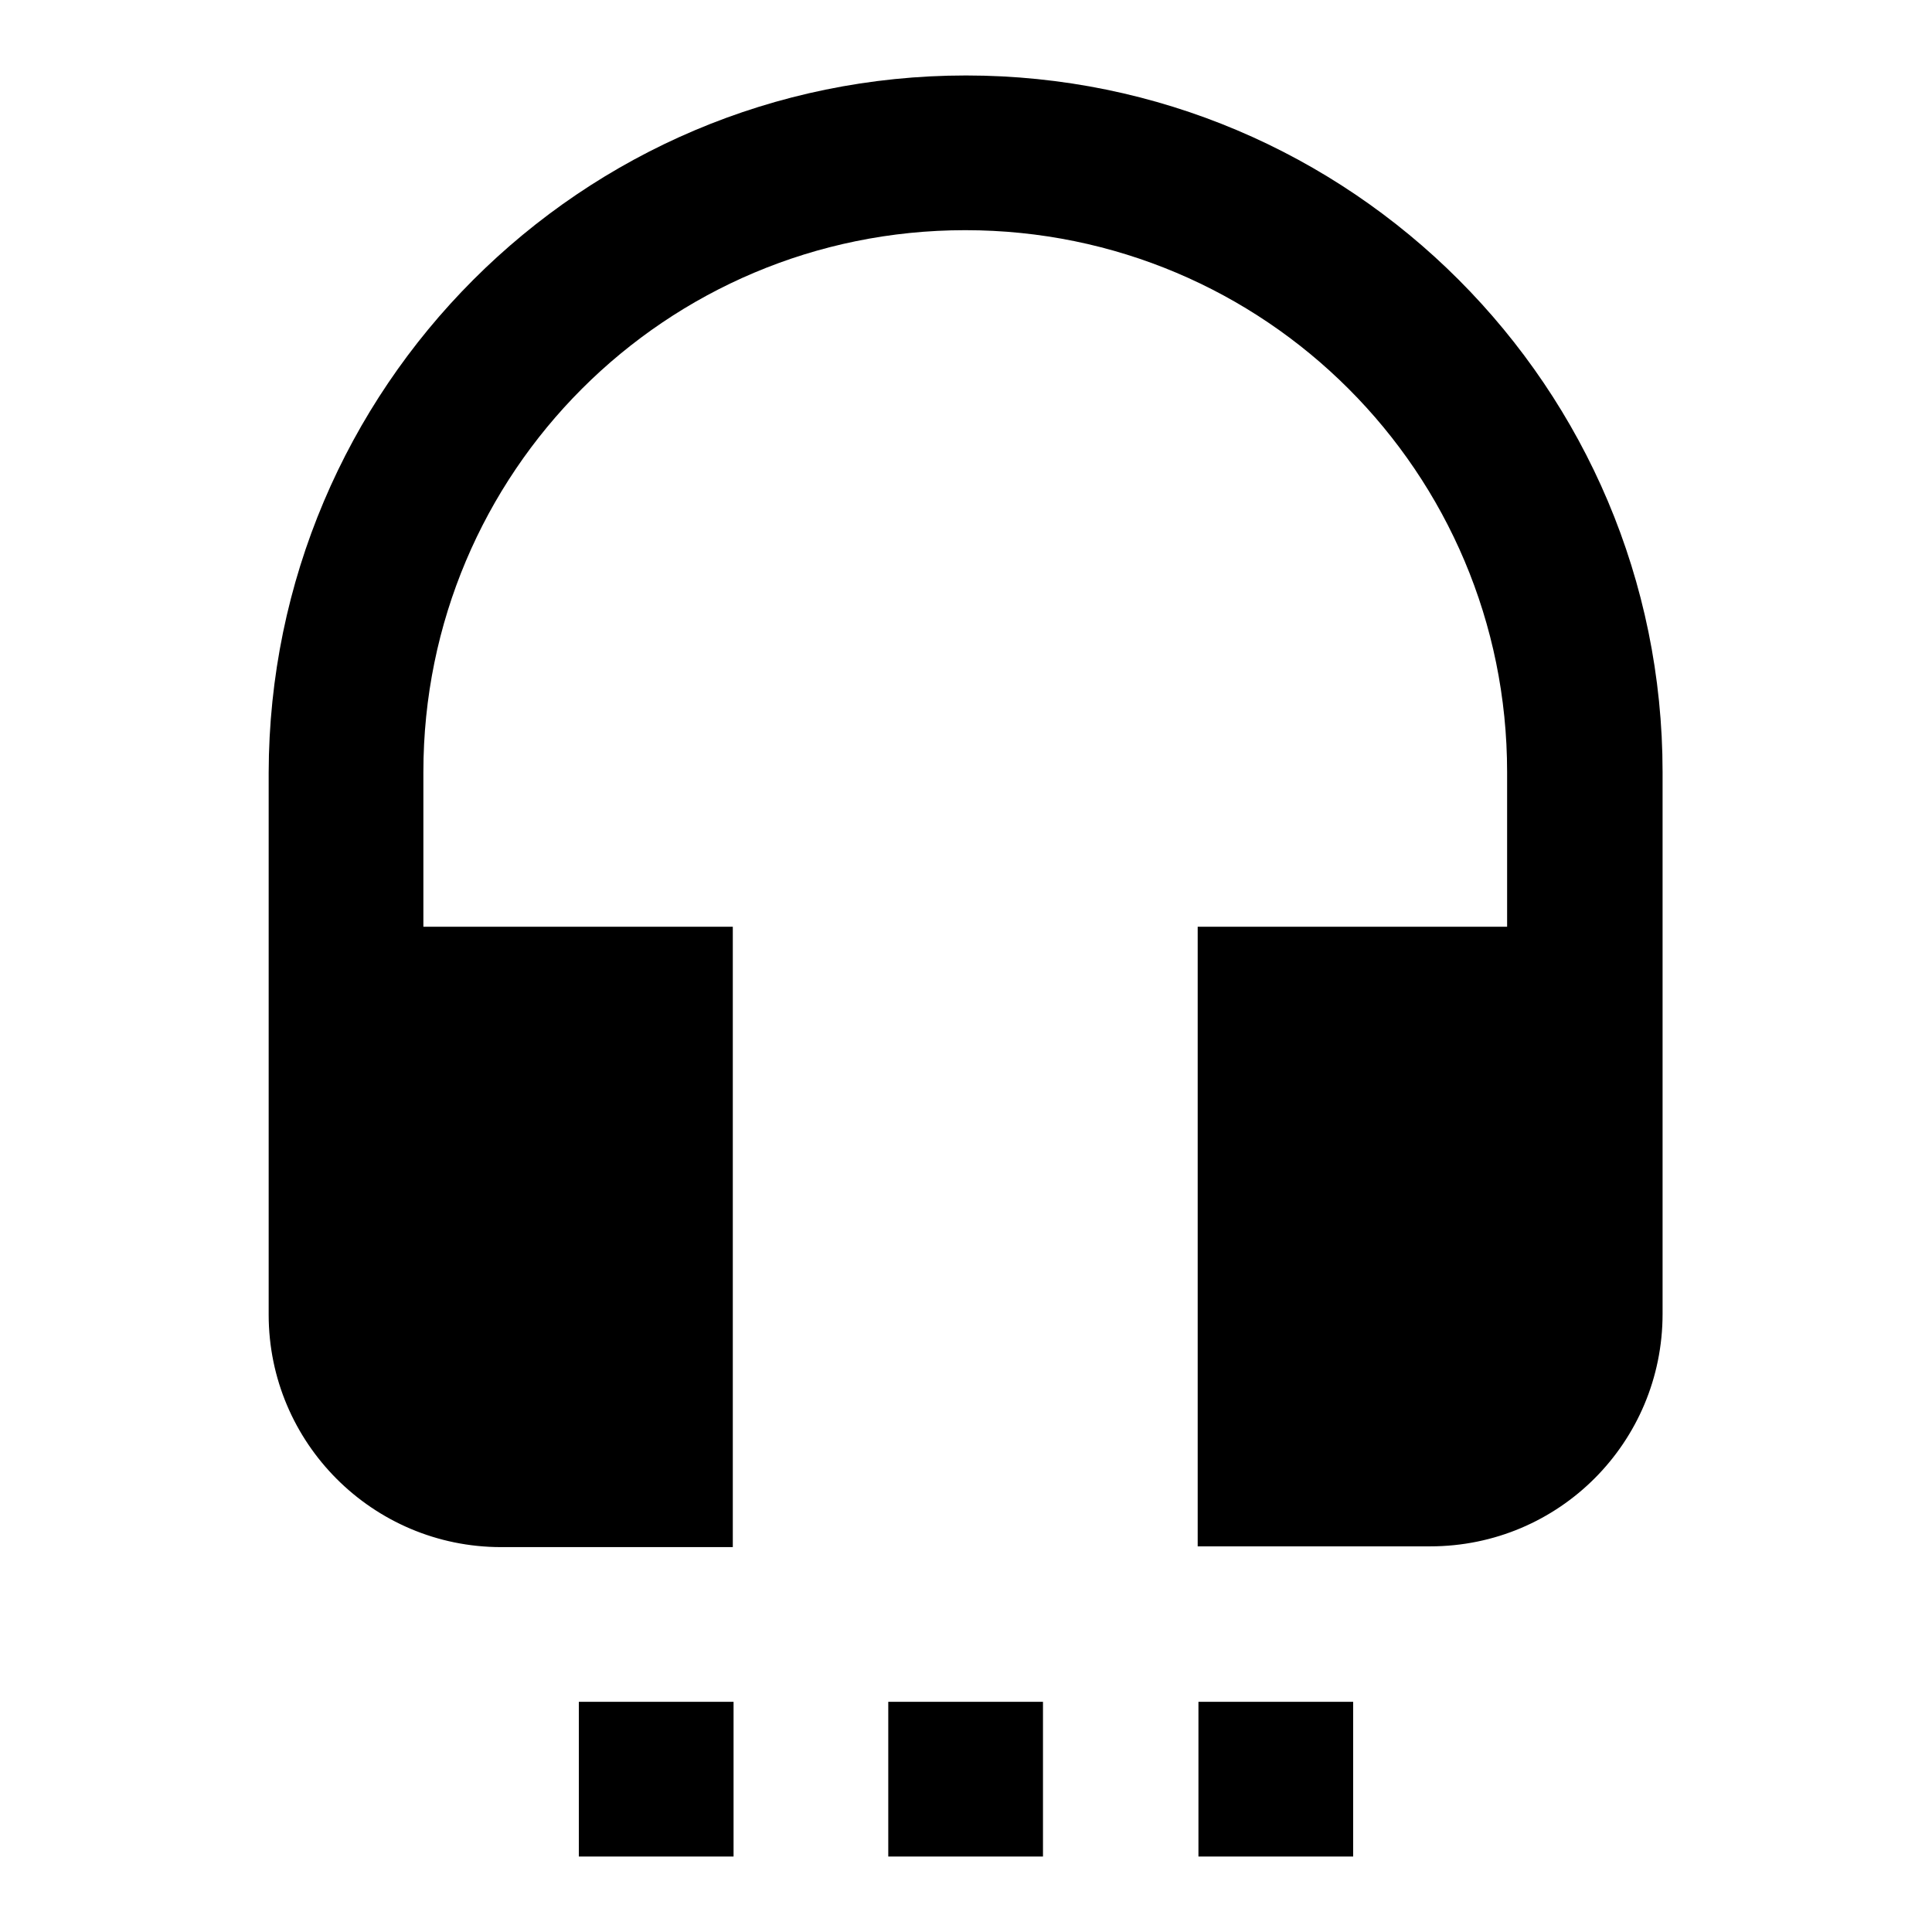 <?xml version="1.0" encoding="utf-8"?>
<!-- Svg Vector Icons : http://www.onlinewebfonts.com/icon -->
<!DOCTYPE svg PUBLIC "-//W3C//DTD SVG 1.1//EN" "http://www.w3.org/Graphics/SVG/1.1/DTD/svg11.dtd">
<svg version="1.1" xmlns="http://www.w3.org/2000/svg" xmlns:xlink="http://www.w3.org/1999/xlink" x="0px" y="0px" viewBox="0 0 256 256" enable-background="new 0 0 256 256" xml:space="preserve">
<g> <path fill="#000000" d="M128,10c51,0,92.3,41.4,92.3,92.3v71.8c0,17-13.7,30.8-30.8,30.8h-30.8v-82.1h41v-20.5 c0-39.7-32.1-71.8-71.8-71.8s-71.8,32.1-71.8,71.8v20.5h41V205H66.4c-17,0-30.8-13.8-30.8-30.8v-71.8C35.7,51.4,77,10,128,10  M158.8,246v-20.5h20.5V246H158.8 M117.7,246v-20.5h20.5V246H117.7 M76.7,246v-20.5h20.5V246H76.7z"/></g>
</svg>